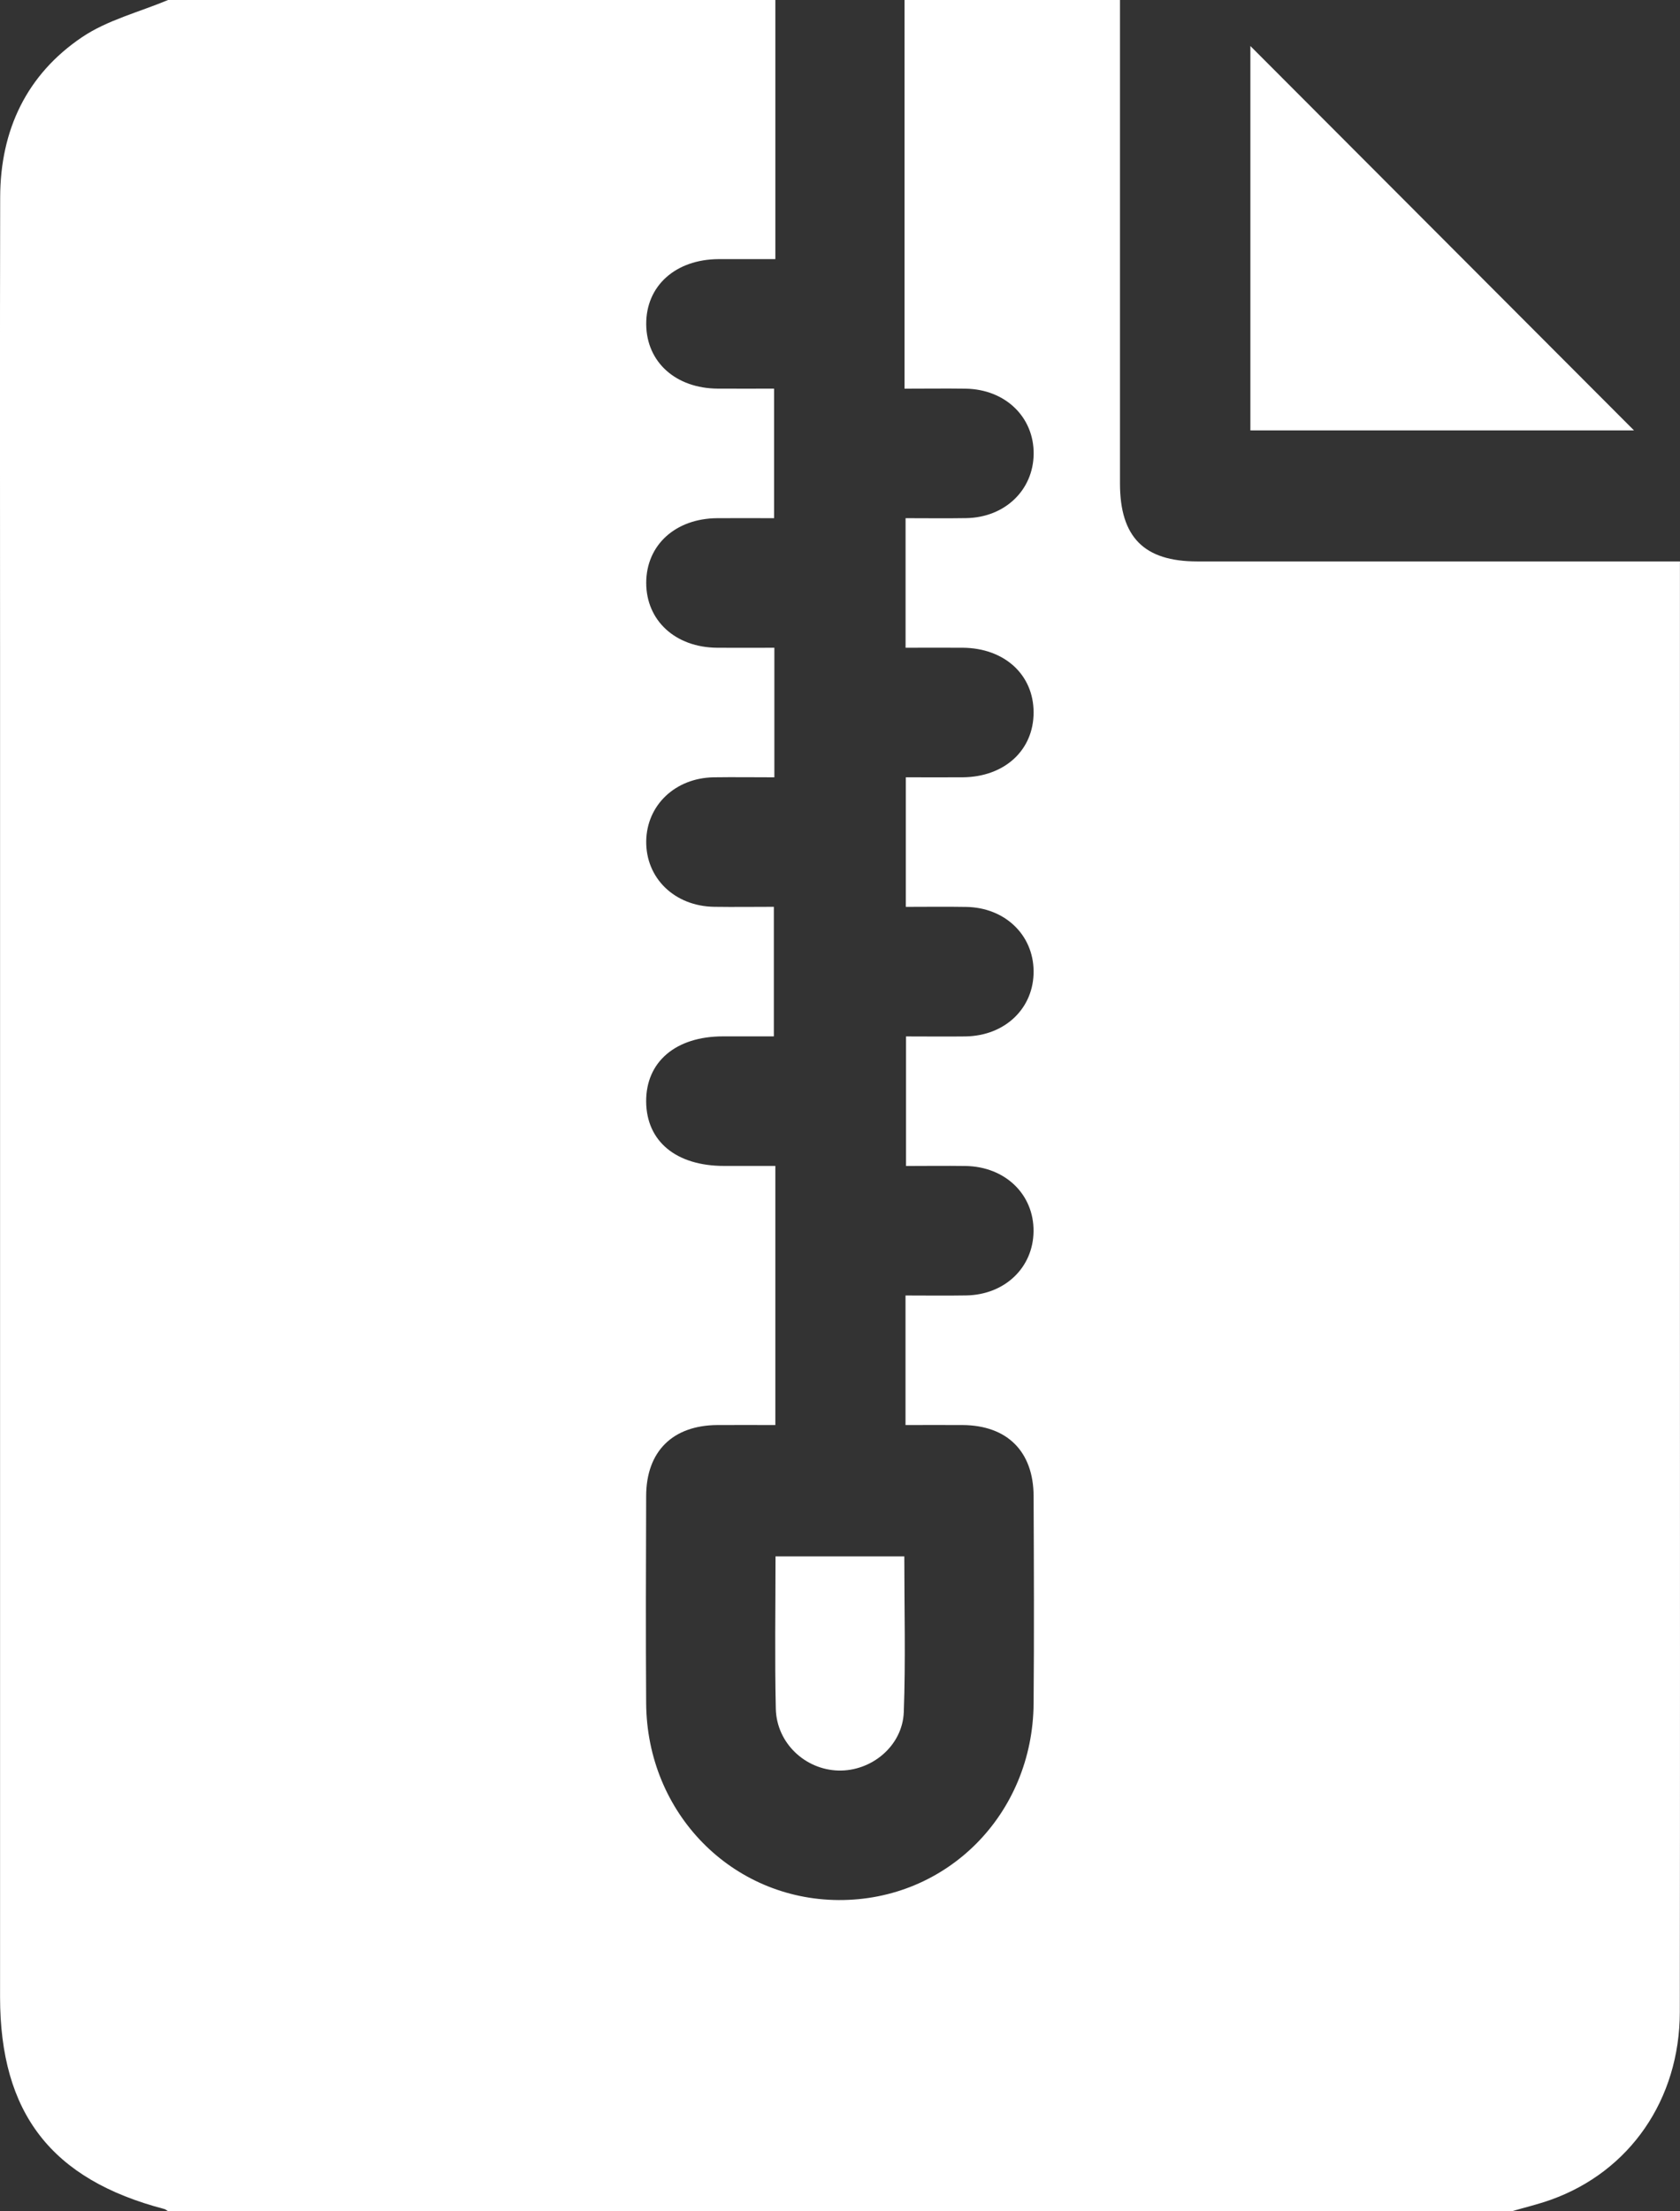 <?xml version="1.0" encoding="UTF-8"?>
<svg xmlns="http://www.w3.org/2000/svg" id="Ebene_1" viewBox="0 0 291.95 384" fill="#fff">
  <rect x="0" y="0" width="291.95" height="384" fill="#333333" stroke="none"/>
  <path d="m157.2,0h37.43c0,27.99,0,55.97,0,83.96,0,9.32,4.18,13.54,13.41,13.54,26.56,0,53.12,0,79.68,0h4.22c0,1.94,0,3.42,0,4.9,0,42.1,0,84.21,0,126.31,0,40.23.03,80.46-.02,120.69-.02,15.19-8.68,27.71-22.41,32.62-2.21.79-4.51,1.33-6.76,1.99H29.2c-.21-.13-.41-.32-.64-.38C8.93,378.5.01,367,.01,346.78c0-77.95,0-155.9,0-233.85,0-26.23-.04-52.47.02-78.7C.06,22.58,4.64,12.93,14.28,6.44,18.7,3.47,24.2,2.1,29.2,0c35.18,0,70.36,0,105.54,0v45c-3.65,0-6.76-.01-9.86,0-7.52.04-12.65,4.68-12.58,11.36.07,6.54,5.14,11.09,12.44,11.13,3.31.02,6.61,0,9.78,0v22.5c-3.44,0-6.66-.02-9.88,0-7.27.05-12.33,4.67-12.34,11.23,0,6.55,5.06,11.21,12.31,11.27,3.31.03,6.63,0,9.96,0v22.5c-3.62,0-7.08-.05-10.54,0-6.68.11-11.64,4.83-11.73,11.09-.08,6.42,4.92,11.29,11.8,11.4,3.45.05,6.9,0,10.38,0v22.5c-3.12,0-5.97,0-8.83,0-8.22,0-13.41,4.42-13.36,11.34.06,6.9,5.21,11.16,13.54,11.16,2.93,0,5.86,0,8.91,0,0,7.97,0,15.34,0,22.71s0,14.66,0,22.29c-3.64,0-6.86-.02-10.08,0-7.77.05-12.35,4.58-12.37,12.32-.04,12-.08,24,0,36,.13,19.07,14.88,34.08,33.46,34.17,18.8.09,33.72-14.88,33.87-34.13.1-12,.05-24,0-36-.02-7.77-4.58-12.31-12.34-12.36-3.31-.02-6.62,0-9.92,0v-22.5c3.64,0,7.1.05,10.56-.01,6.7-.12,11.62-4.83,11.69-11.12.07-6.43-4.93-11.26-11.83-11.36-3.45-.05-6.9,0-10.33,0v-22.5c3.63,0,6.99.04,10.35,0,6.9-.11,11.89-4.94,11.82-11.38-.07-6.29-5.01-11-11.71-11.11-3.46-.06-6.92-.01-10.5-.01v-22.5c3.45,0,6.67.02,9.89,0,7.26-.06,12.32-4.69,12.32-11.26,0-6.56-5.06-11.19-12.33-11.24-3.31-.02-6.62,0-9.92,0v-22.5c3.64,0,7.1.05,10.56-.01,6.69-.12,11.62-4.84,11.7-11.12.07-6.43-4.93-11.26-11.83-11.36-3.45-.05-6.9,0-10.61,0V0Z"></path>
  <path d="m217.29,7.99c22.17,22.2,44.48,44.54,66.67,66.76h-66.67V7.99Z"></path>
  <path d="m157.15,270.29c0,9.13.24,18.1-.09,27.04-.22,5.88-5.61,10.31-11.38,10.15-5.79-.16-10.73-4.8-10.86-10.74-.2-8.72-.05-17.44-.05-26.45h22.38Z"></path>
</svg>
